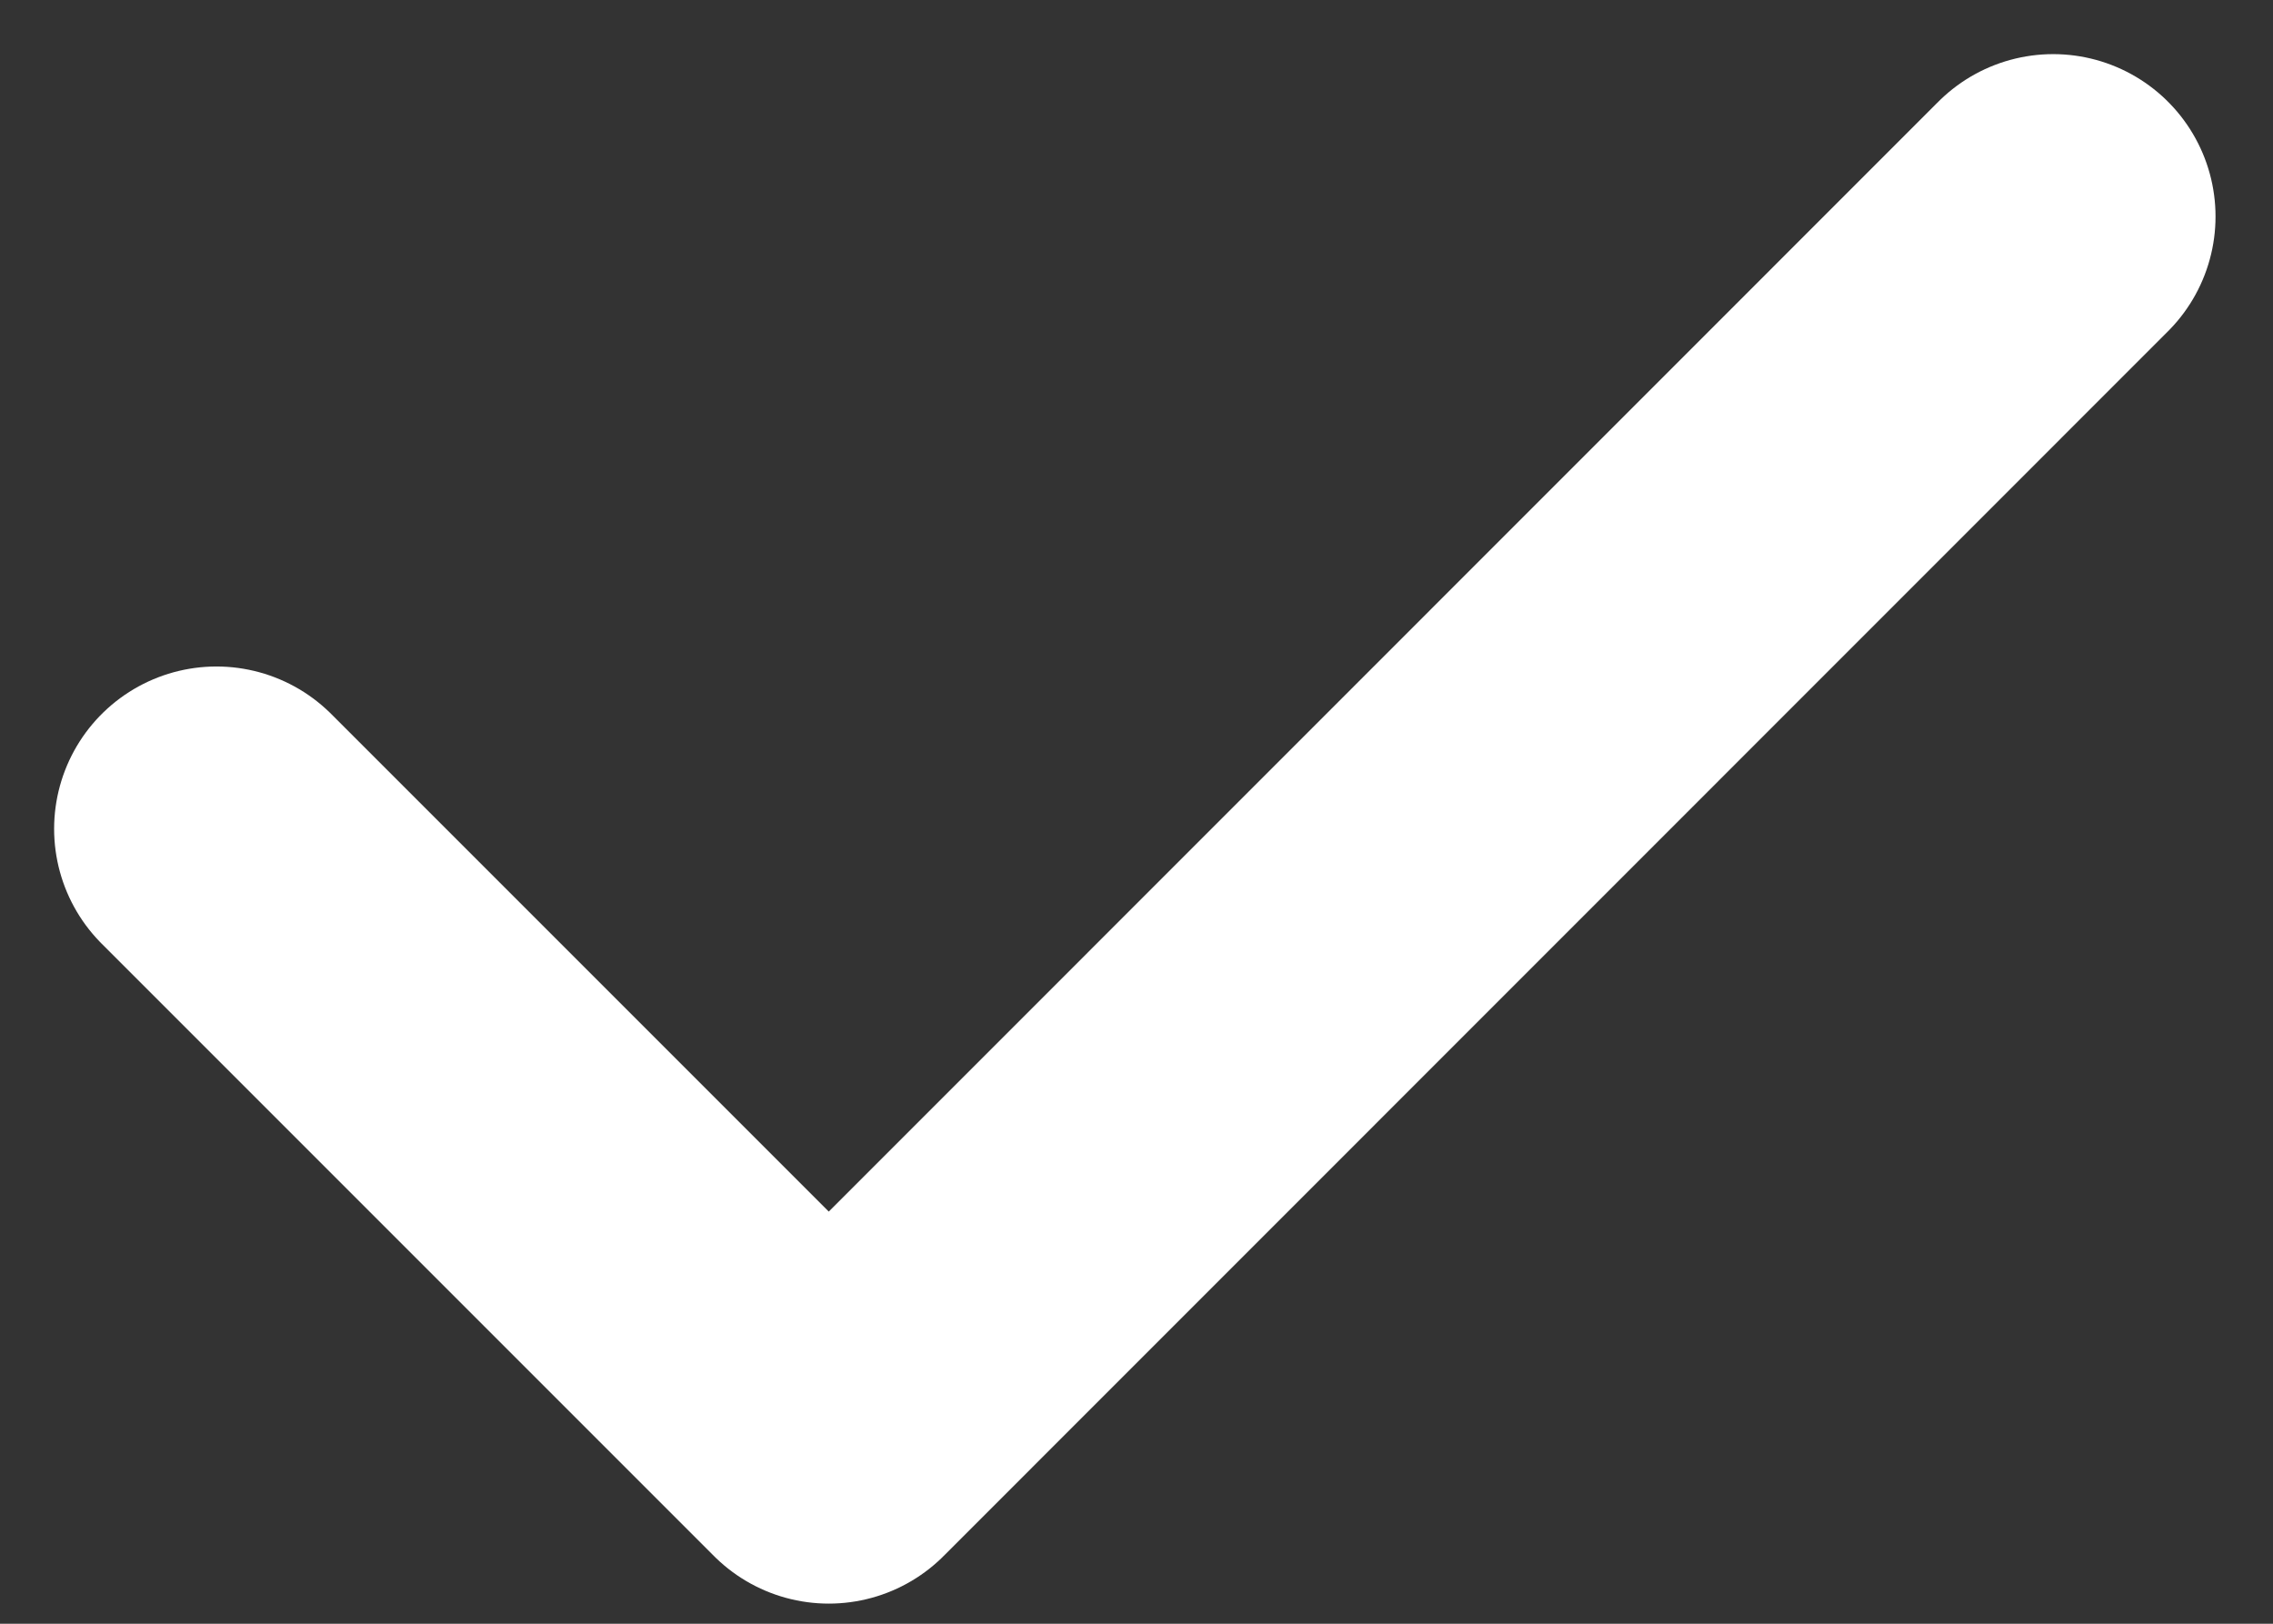 <svg width="21" height="15" viewBox="0 0 21 15" fill="none" xmlns="http://www.w3.org/2000/svg">
<rect x="0" y="0" width="21" height="15" fill="#333333" stroke="none"/>
<path d="M2 7.657L7.657 13.314L18.969 2" stroke="white" stroke-width="3" stroke-linecap="round" stroke-linejoin="round"/>
</svg>
